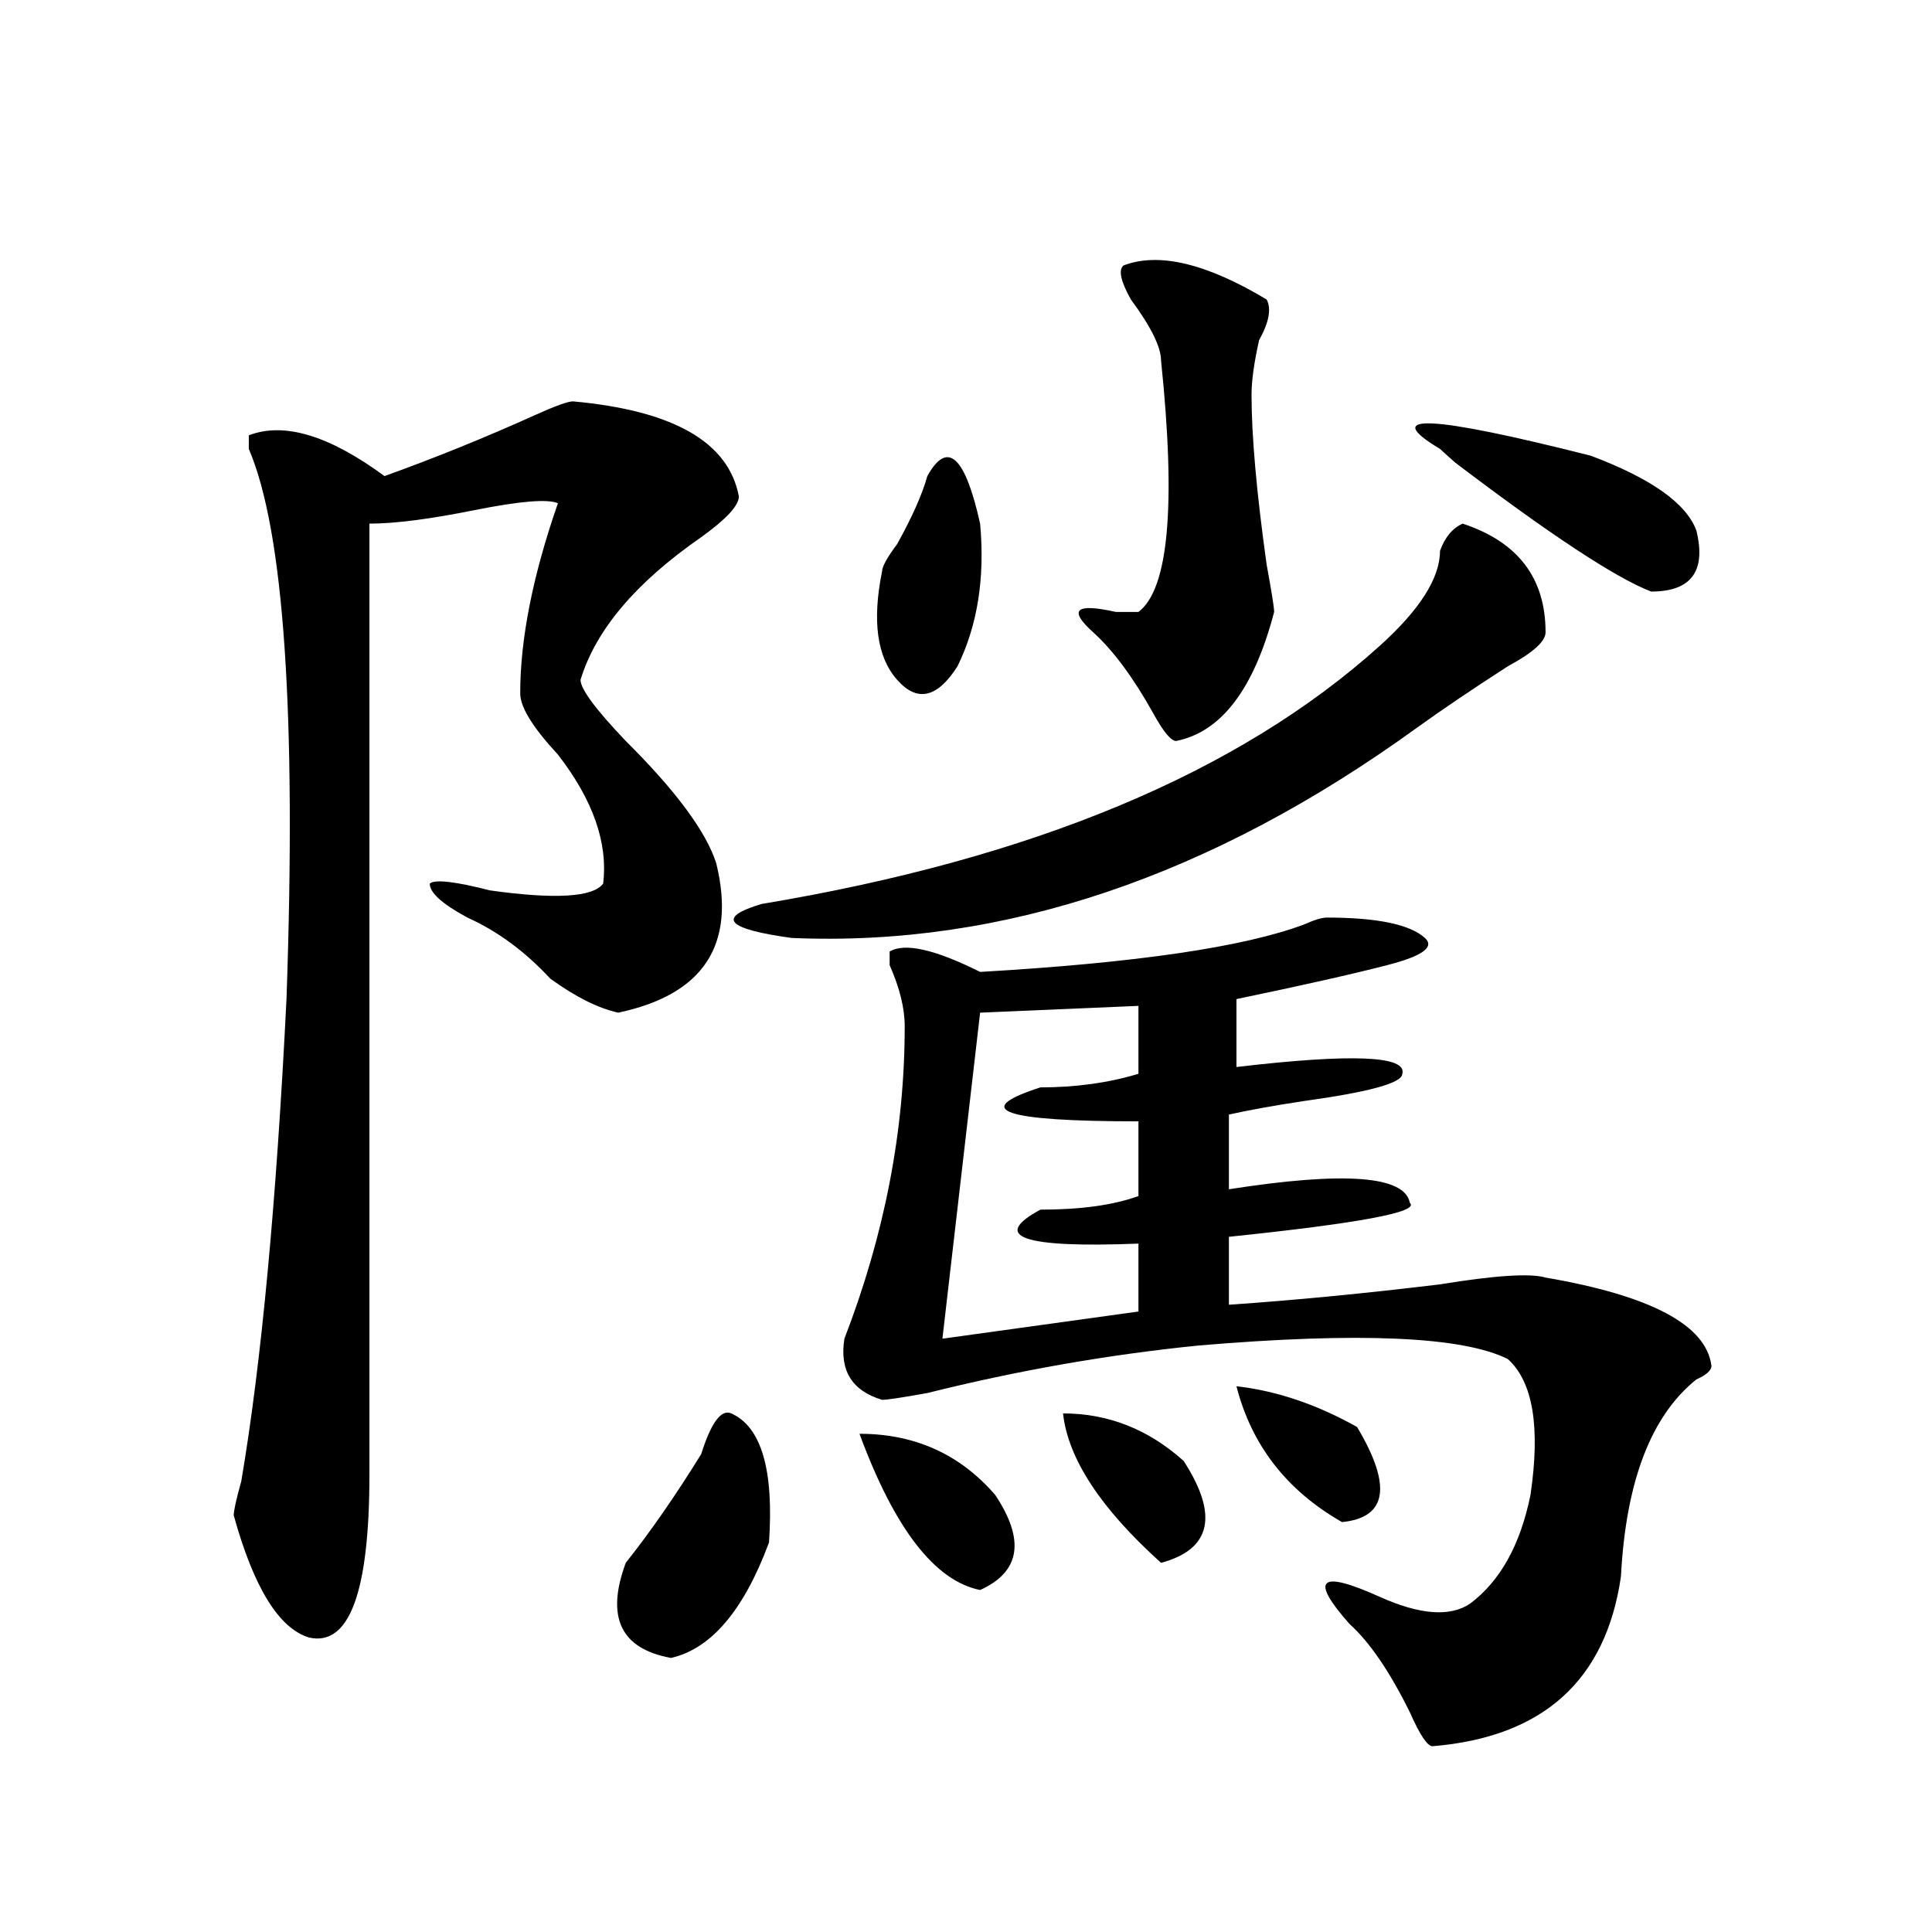 <?xml version="1.0" encoding="utf-8"?>
<!-- Generator: Adobe Illustrator 16.0.0, SVG Export Plug-In . SVG Version: 6.00 Build 0)  -->
<!DOCTYPE svg PUBLIC "-//W3C//DTD SVG 1.1//EN" "http://www.w3.org/Graphics/SVG/1.1/DTD/svg11.dtd">
<svg version="1.1" id="图层_1" xmlns="http://www.w3.org/2000/svg" xmlns:xlink="http://www.w3.org/1999/xlink" x="0px" y="0px"
	 width="1000px" height="1000px" viewBox="0 0 1000 1000" enable-background="new 0 0 1000 1000" xml:space="preserve">
<path d="M296.579,207.75c52.011,4.724,80.608,21.094,85.852,49.219c0,4.724-6.524,11.755-19.512,21.094
	c-33.841,23.456-54.633,48.065-62.438,73.828c0,4.724,7.805,15.271,23.414,31.641c25.975,25.817,41.584,46.911,46.828,63.281
	c10.365,42.188-6.524,68.005-50.73,77.344c-10.427-2.308-22.134-8.185-35.121-17.578c-13.049-14.063-27.316-24.609-42.926-31.641
	c-13.049-7.031-19.512-12.854-19.512-17.578c2.561-2.308,12.988-1.153,31.219,3.516c33.78,4.724,53.291,3.516,58.535-3.516
	c2.561-21.094-5.244-43.341-23.414-66.797c-13.049-14.063-19.512-24.609-19.512-31.641c0-28.125,6.463-60.919,19.512-98.438
	c-5.244-2.308-19.512-1.153-42.926,3.516c-23.414,4.724-41.645,7.031-54.633,7.031v492.188c0,60.919-10.427,89.044-31.219,84.375
	c-15.609-4.725-28.658-25.818-39.023-63.281c0-2.308,1.281-8.185,3.902-17.578c10.365-60.919,18.17-144.141,23.414-249.609
	c5.183-147.656-1.342-242.578-19.512-284.766c0-2.308,0-4.669,0-7.031c18.17-7.031,41.584,0,70.242,21.094
	c25.975-9.339,52.011-19.886,78.047-31.641C287.432,210.112,293.957,207.75,296.579,207.75z M378.528,731.578
	c15.609,7.031,22.073,29.333,19.512,66.797c-13.049,35.156-29.938,55.041-50.73,59.766c-26.036-4.725-33.841-21.094-23.414-49.219
	c12.988-16.37,25.975-35.156,39.023-56.25C368.101,736.302,373.284,729.271,378.528,731.578z M757.055,271.031
	c28.597,9.394,42.926,28.125,42.926,56.25c0,4.724-6.524,10.547-19.512,17.578c-18.231,11.755-33.841,22.302-46.828,31.641
	c-106.705,77.344-214.629,113.708-323.895,108.984c-33.841-4.669-39.023-10.547-15.609-17.578
	c140.484-23.401,247.128-67.95,319.992-133.594c20.792-18.731,31.219-35.156,31.219-49.219
	C747.909,278.063,751.811,273.394,757.055,271.031z M507.305,503.063c80.608-4.669,136.582-12.854,167.801-24.609
	c5.183-2.308,9.085-3.516,11.707-3.516c25.975,0,42.926,3.516,50.73,10.547c5.183,4.724-1.342,9.394-19.512,14.063
	c-18.231,4.724-44.267,10.547-78.047,17.578v35.156c59.816-7.031,88.412-5.823,85.852,3.516c0,4.724-16.951,9.394-50.73,14.063
	c-15.609,2.362-28.658,4.724-39.023,7.031v38.672c59.816-9.339,91.034-7.031,93.656,7.031c5.183,4.724-26.036,10.547-93.656,17.578
	v35.156c33.78-2.308,70.242-5.823,109.266-10.547c28.597-4.669,46.828-5.823,54.633-3.516c54.633,9.394,83.23,24.609,85.852,45.703
	c0,2.362-2.622,4.724-7.805,7.031c-23.414,18.786-36.463,52.734-39.023,101.953c-7.805,53.888-40.365,83.166-97.559,87.891
	c-2.622,0-6.524-5.878-11.707-17.578c-10.427-21.094-20.853-36.365-31.219-45.703c-10.427-11.756-14.329-18.787-11.707-21.094
	c2.561-2.362,11.707,0,27.316,7.031c20.792,9.338,36.402,10.547,46.828,3.516c15.609-11.756,25.975-30.433,31.219-56.25
	c5.183-35.156,1.281-58.558-11.707-70.313c-23.414-11.7-76.766-14.063-159.996-7.031c-46.828,4.724-93.656,12.909-140.484,24.609
	c-13.049,2.362-20.853,3.516-23.414,3.516c-15.609-4.669-22.134-15.216-19.512-31.641c20.792-53.888,31.219-107.776,31.219-161.719
	c0-9.339-2.622-19.886-7.805-31.641v-7.031C468.282,487.847,483.891,491.362,507.305,503.063z M444.868,742.125
	c28.597,0,52.011,10.547,70.242,31.641c15.609,23.456,12.988,39.825-7.805,49.219C483.891,818.26,463.038,791.344,444.868,742.125z
	 M479.989,246.422c10.365-18.731,19.512-10.547,27.316,24.609c2.561,28.125-1.342,52.734-11.707,73.828
	c-10.427,16.425-20.853,18.786-31.219,7.031c-10.427-11.7-13.049-30.433-7.805-56.25c0-2.308,2.561-7.031,7.805-14.063
	C472.184,267.516,477.367,255.815,479.989,246.422z M589.254,520.641l-81.949,3.516l-19.512,168.75l101.461-14.063v-35.156
	c-59.877,2.362-76.766-3.516-50.73-17.578c20.792,0,37.682-2.308,50.73-7.031v-38.672c-70.242,0-87.193-5.823-50.73-17.578
	c18.17,0,35.121-2.308,50.73-7.031V520.641z M550.231,731.578c23.414,0,44.206,8.239,62.438,24.609
	c18.17,28.125,14.268,45.703-11.707,52.734C569.743,780.797,552.792,755.034,550.231,731.578z M655.594,155.016
	c2.561,4.724,1.281,11.755-3.902,21.094c-2.622,11.755-3.902,21.094-3.902,28.125c0,21.094,2.561,50.427,7.805,87.891
	c2.561,14.063,3.902,22.302,3.902,24.609c-10.427,39.88-27.316,62.128-50.73,66.797c-2.622,0-6.524-4.669-11.707-14.063
	c-10.427-18.731-20.853-32.794-31.219-42.188c-13.049-11.7-9.146-15.216,11.707-10.547h11.707
	c15.609-11.7,19.512-55.042,11.707-130.078c0-7.031-5.244-17.578-15.609-31.641c-5.244-9.339-6.524-15.216-3.902-17.578
	C599.62,130.406,624.375,136.284,655.594,155.016z M639.985,717.516c20.792,2.362,41.584,9.394,62.438,21.094
	c18.17,30.487,15.609,46.911-7.805,49.219C665.96,771.458,647.79,748.003,639.985,717.516z M745.348,232.359
	c-31.219-18.731-5.244-17.578,78.047,3.516c31.219,11.755,49.389,24.609,54.633,38.672c5.183,21.094-2.622,31.641-23.414,31.641
	c-18.231-7.031-52.072-29.278-101.461-66.797C750.531,237.083,747.909,234.722,745.348,232.359z"/>
</svg>
